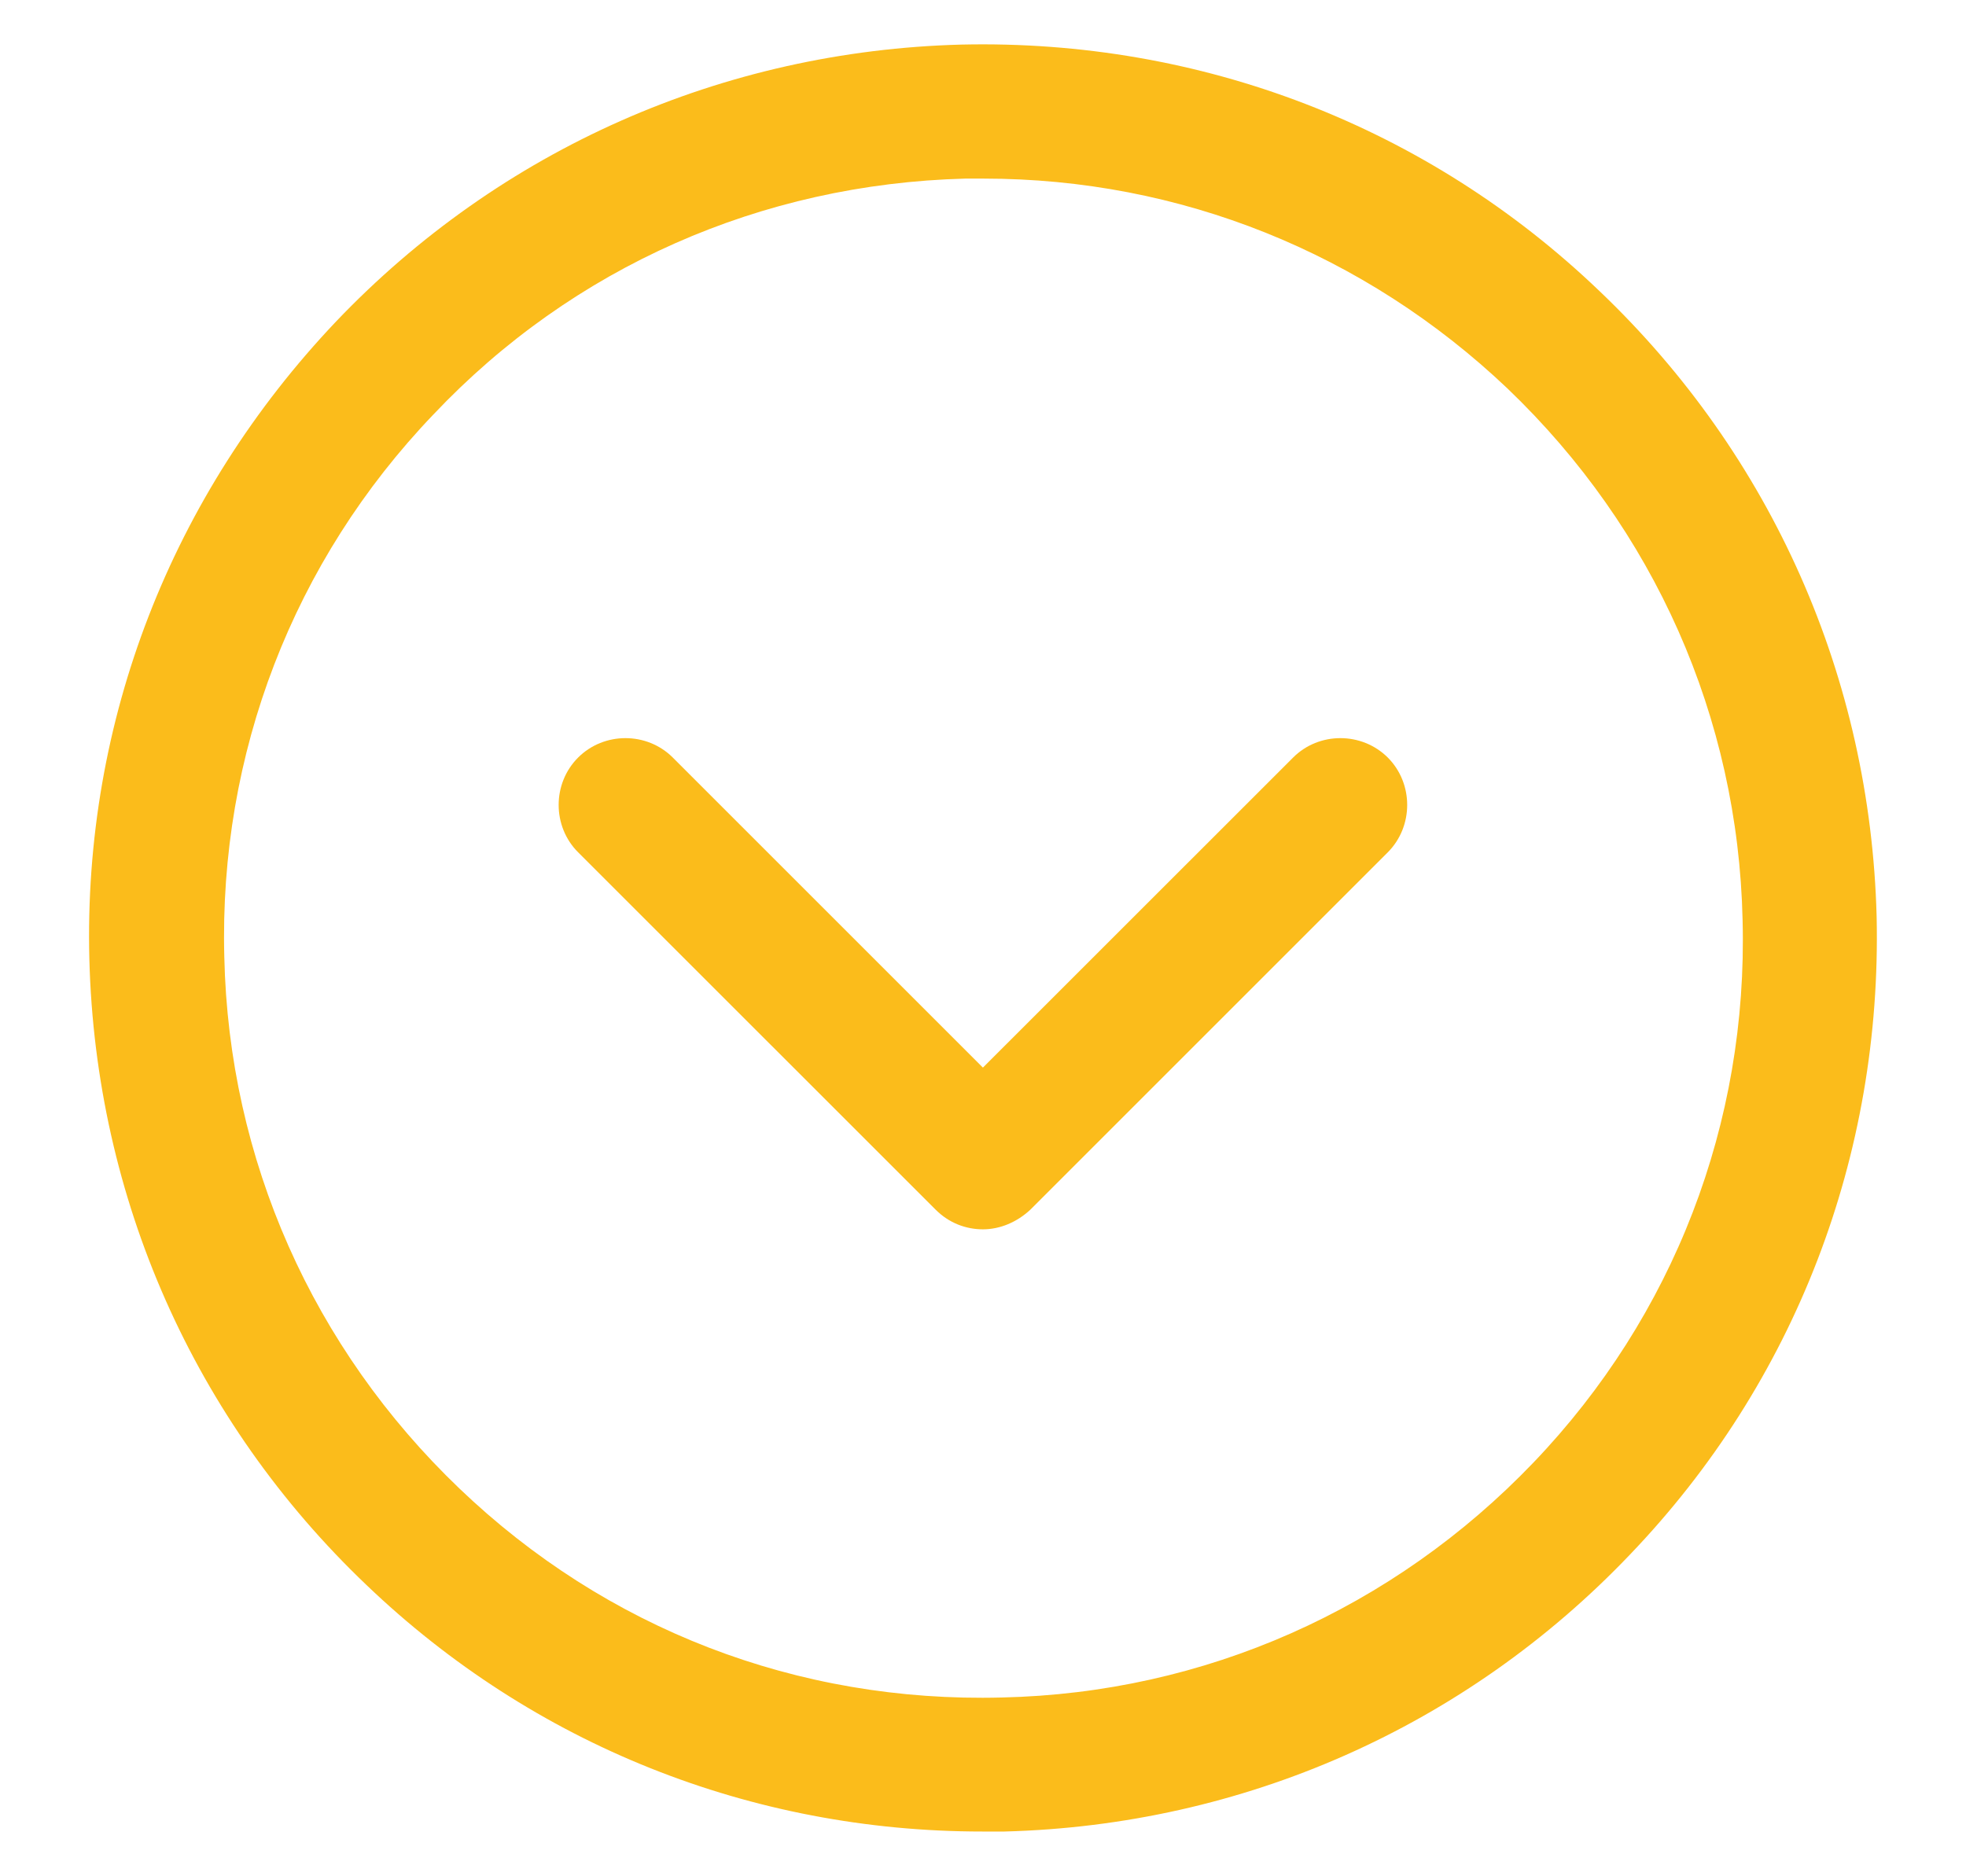 <svg width="22" height="21" viewBox="0 0 22 21" fill="none" xmlns="http://www.w3.org/2000/svg">
<path d="M10.999 13.759C10.809 13.759 10.62 13.689 10.47 13.539L6.469 9.539C6.179 9.249 6.179 8.769 6.469 8.479C6.759 8.189 7.239 8.189 7.529 8.479L10.999 11.949L14.47 8.479C14.759 8.189 15.239 8.189 15.53 8.479C15.819 8.769 15.819 9.249 15.53 9.539L11.53 13.539C11.38 13.679 11.19 13.759 10.999 13.759Z" fill="#FBBC1B"/>
<path d="M10.99 20.499C8.41 20.499 5.97 19.529 4.1 17.739C2.17 15.899 1.07 13.409 1 10.739C0.93 8.069 1.92 5.539 3.76 3.599C5.6 1.669 8.09 0.569 10.76 0.499C13.43 0.439 15.97 1.409 17.9 3.259C19.83 5.099 20.93 7.589 21 10.259C21.06 12.929 20.09 15.469 18.24 17.399C16.4 19.329 13.91 20.429 11.24 20.499C11.16 20.499 11.08 20.499 10.99 20.499ZM11.01 1.999C10.94 1.999 10.87 1.999 10.8 1.999C8.52 2.059 6.41 2.989 4.85 4.639C3.28 6.279 2.45 8.439 2.51 10.709C2.56 12.979 3.5 15.089 5.14 16.659C6.78 18.229 8.92 19.059 11.21 18.999C13.48 18.949 15.59 18.009 17.16 16.369C18.73 14.729 19.56 12.569 19.5 10.299C19.45 8.029 18.51 5.919 16.87 4.349C15.27 2.829 13.2 1.999 11.01 1.999Z" fill="#FBBC1B"/>
</svg>
